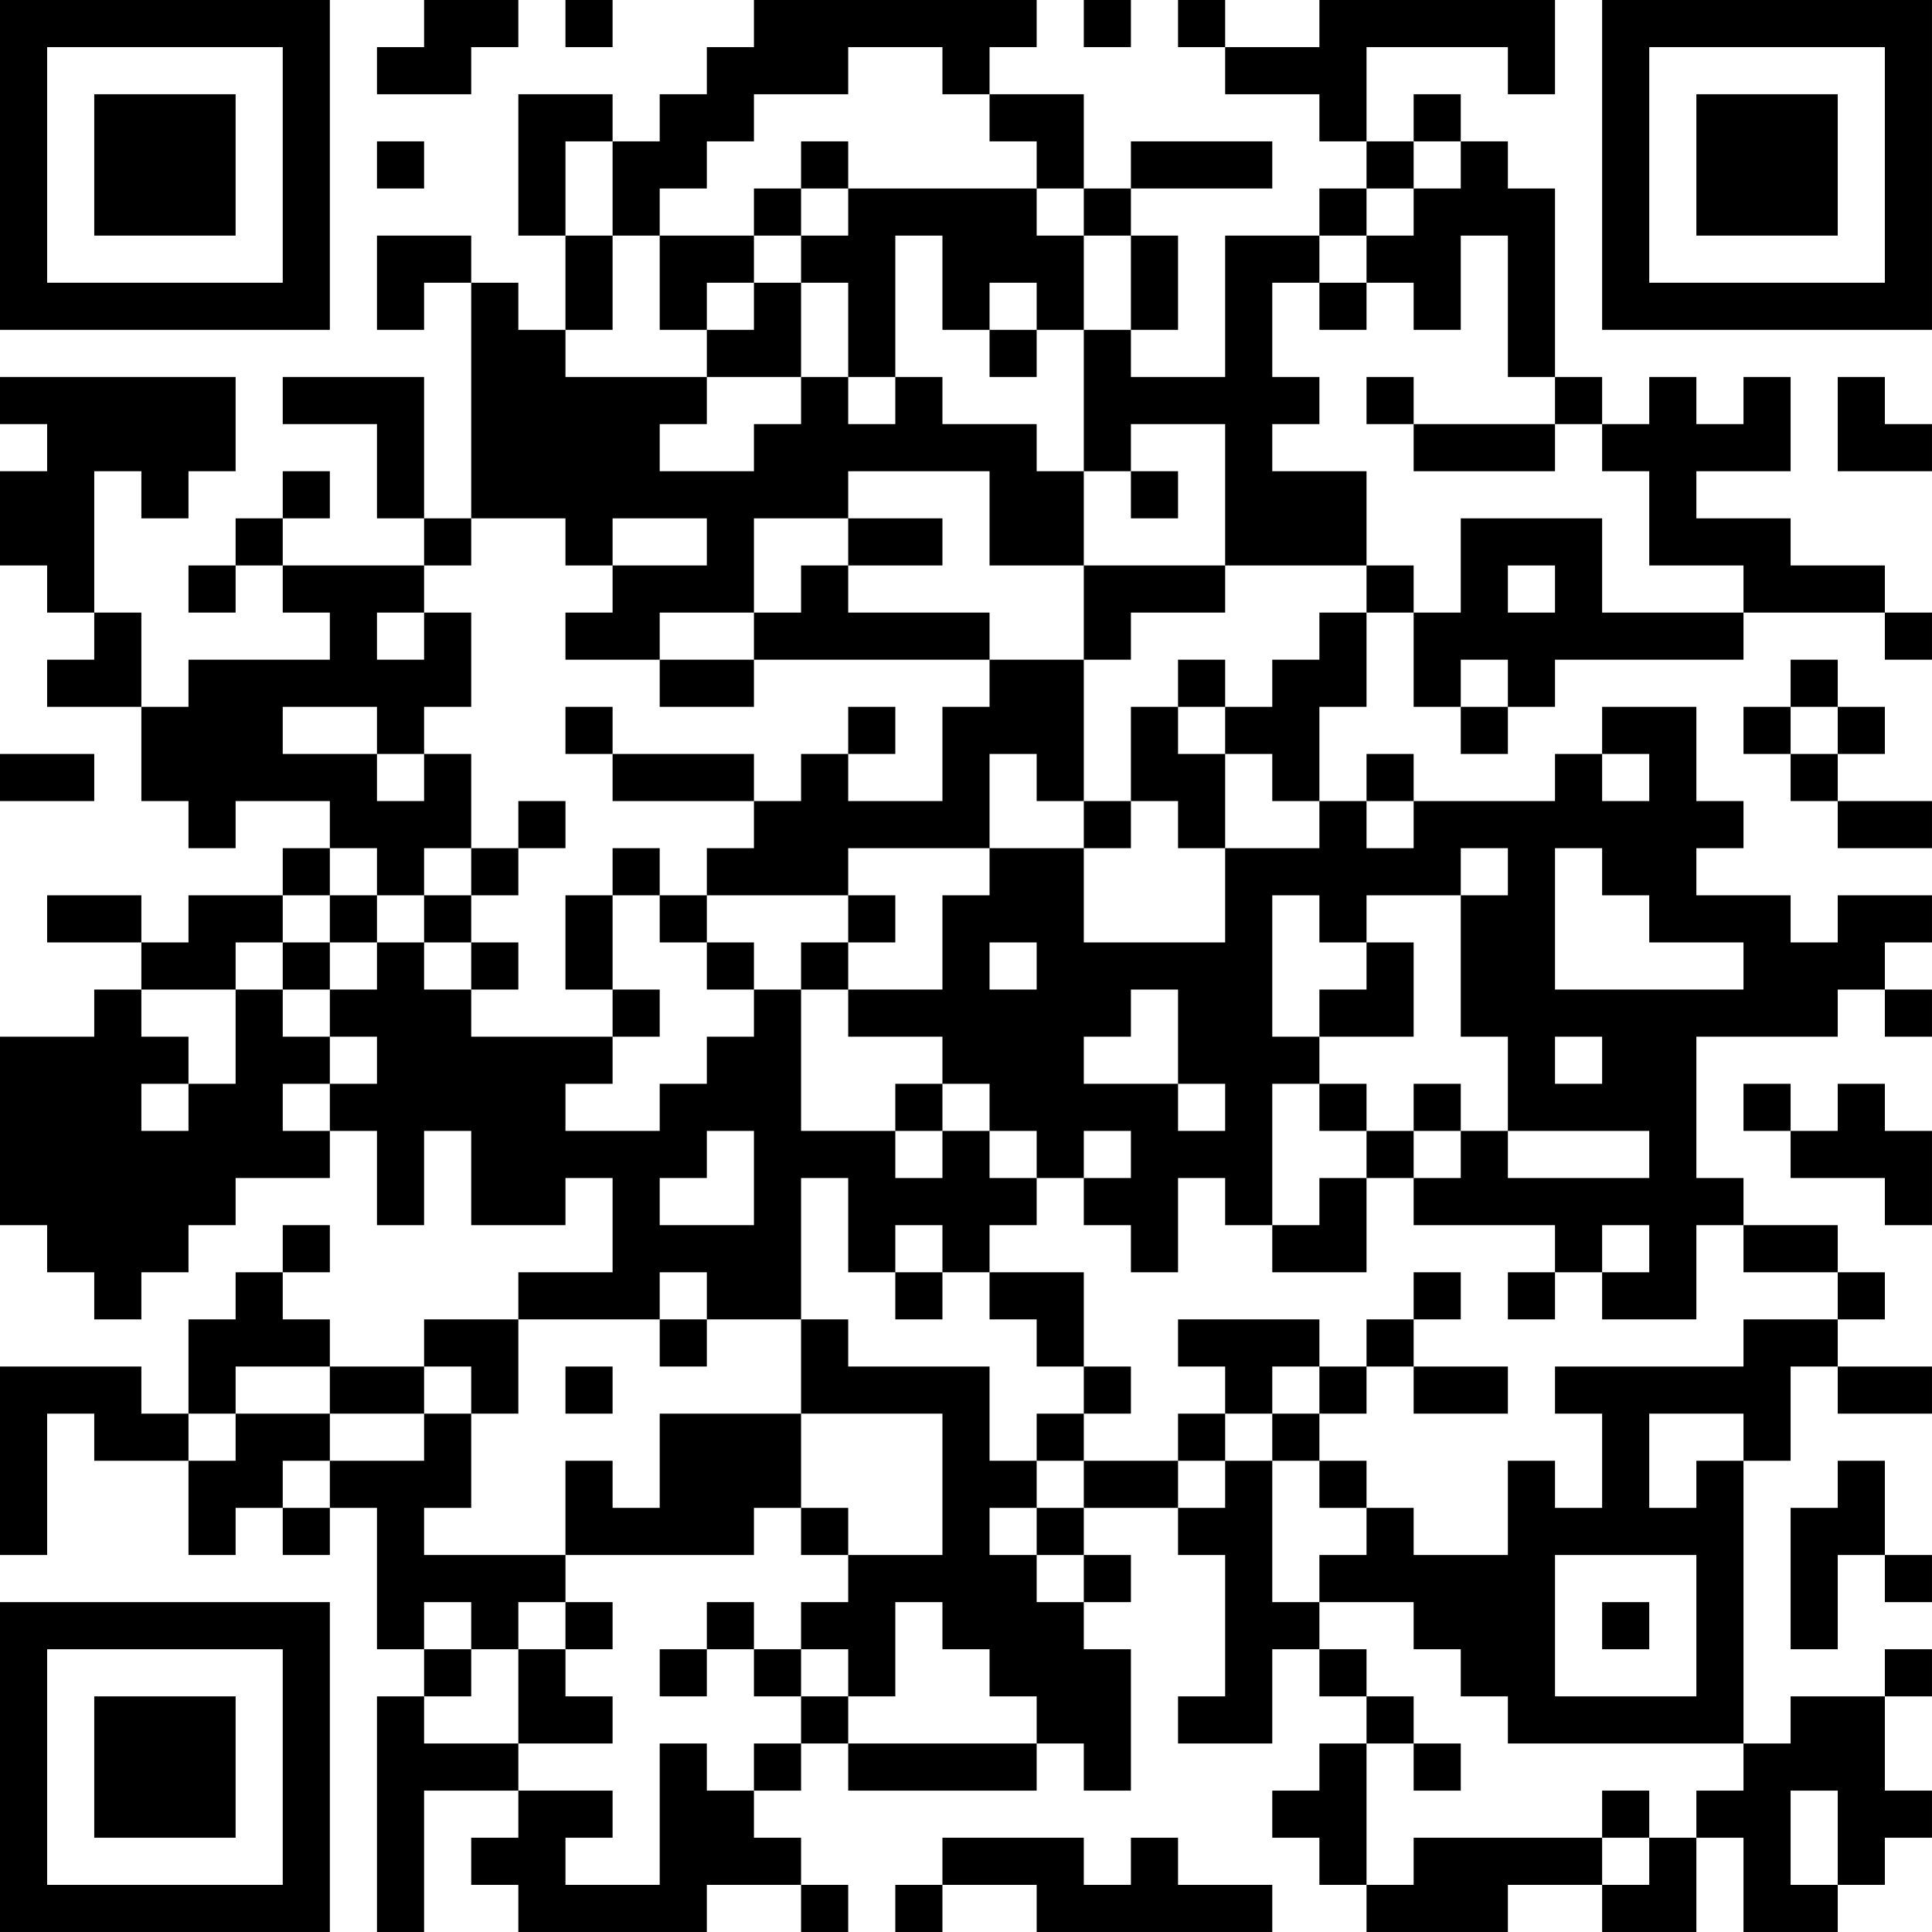 <?xml version="1.0" encoding="UTF-8"?>
<svg xmlns="http://www.w3.org/2000/svg" version="1.1" width="400" height="400" viewBox="0 0 400 400"><rect x="0" y="0" width="400" height="400" fill="#ffffff"/><g transform="scale(9.756)"><g transform="translate(0,0)"><path fill-rule="evenodd" d="M9 0L9 1L8 1L8 2L10 2L10 1L11 1L11 0ZM12 0L12 1L13 1L13 0ZM16 0L16 1L15 1L15 2L14 2L14 3L13 3L13 2L11 2L11 5L12 5L12 7L11 7L11 6L10 6L10 5L8 5L8 7L9 7L9 6L10 6L10 11L9 11L9 8L6 8L6 9L8 9L8 11L9 11L9 12L6 12L6 11L7 11L7 10L6 10L6 11L5 11L5 12L4 12L4 13L5 13L5 12L6 12L6 13L7 13L7 14L4 14L4 15L3 15L3 13L2 13L2 10L3 10L3 11L4 11L4 10L5 10L5 8L0 8L0 9L1 9L1 10L0 10L0 12L1 12L1 13L2 13L2 14L1 14L1 15L3 15L3 17L4 17L4 18L5 18L5 17L7 17L7 18L6 18L6 19L4 19L4 20L3 20L3 19L1 19L1 20L3 20L3 21L2 21L2 22L0 22L0 26L1 26L1 27L2 27L2 28L3 28L3 27L4 27L4 26L5 26L5 25L7 25L7 24L8 24L8 26L9 26L9 24L10 24L10 26L12 26L12 25L13 25L13 27L11 27L11 28L9 28L9 29L7 29L7 28L6 28L6 27L7 27L7 26L6 26L6 27L5 27L5 28L4 28L4 30L3 30L3 29L0 29L0 33L1 33L1 30L2 30L2 31L4 31L4 33L5 33L5 32L6 32L6 33L7 33L7 32L8 32L8 35L9 35L9 36L8 36L8 41L9 41L9 38L11 38L11 39L10 39L10 40L11 40L11 41L15 41L15 40L17 40L17 41L18 41L18 40L17 40L17 39L16 39L16 38L17 38L17 37L18 37L18 38L22 38L22 37L23 37L23 38L24 38L24 35L23 35L23 34L24 34L24 33L23 33L23 32L25 32L25 33L26 33L26 36L25 36L25 37L27 37L27 35L28 35L28 36L29 36L29 37L28 37L28 38L27 38L27 39L28 39L28 40L29 40L29 41L32 41L32 40L34 40L34 41L36 41L36 39L37 39L37 41L39 41L39 40L40 40L40 39L41 39L41 38L40 38L40 36L41 36L41 35L40 35L40 36L38 36L38 37L37 37L37 31L38 31L38 29L39 29L39 30L41 30L41 29L39 29L39 28L40 28L40 27L39 27L39 26L37 26L37 25L36 25L36 22L39 22L39 21L40 21L40 22L41 22L41 21L40 21L40 20L41 20L41 19L39 19L39 20L38 20L38 19L36 19L36 18L37 18L37 17L36 17L36 15L34 15L34 16L33 16L33 17L30 17L30 16L29 16L29 17L28 17L28 15L29 15L29 13L30 13L30 15L31 15L31 16L32 16L32 15L33 15L33 14L37 14L37 13L40 13L40 14L41 14L41 13L40 13L40 12L38 12L38 11L36 11L36 10L38 10L38 8L37 8L37 9L36 9L36 8L35 8L35 9L34 9L34 8L33 8L33 4L32 4L32 3L31 3L31 2L30 2L30 3L29 3L29 1L32 1L32 2L33 2L33 0L28 0L28 1L26 1L26 0L25 0L25 1L26 1L26 2L28 2L28 3L29 3L29 4L28 4L28 5L26 5L26 8L24 8L24 7L25 7L25 5L24 5L24 4L27 4L27 3L24 3L24 4L23 4L23 2L21 2L21 1L22 1L22 0ZM23 0L23 1L24 1L24 0ZM18 1L18 2L16 2L16 3L15 3L15 4L14 4L14 5L13 5L13 3L12 3L12 5L13 5L13 7L12 7L12 8L15 8L15 9L14 9L14 10L16 10L16 9L17 9L17 8L18 8L18 9L19 9L19 8L20 8L20 9L22 9L22 10L23 10L23 12L21 12L21 10L18 10L18 11L16 11L16 13L14 13L14 14L12 14L12 13L13 13L13 12L15 12L15 11L13 11L13 12L12 12L12 11L10 11L10 12L9 12L9 13L8 13L8 14L9 14L9 13L10 13L10 15L9 15L9 16L8 16L8 15L6 15L6 16L8 16L8 17L9 17L9 16L10 16L10 18L9 18L9 19L8 19L8 18L7 18L7 19L6 19L6 20L5 20L5 21L3 21L3 22L4 22L4 23L3 23L3 24L4 24L4 23L5 23L5 21L6 21L6 22L7 22L7 23L6 23L6 24L7 24L7 23L8 23L8 22L7 22L7 21L8 21L8 20L9 20L9 21L10 21L10 22L13 22L13 23L12 23L12 24L14 24L14 23L15 23L15 22L16 22L16 21L17 21L17 24L19 24L19 25L20 25L20 24L21 24L21 25L22 25L22 26L21 26L21 27L20 27L20 26L19 26L19 27L18 27L18 25L17 25L17 28L15 28L15 27L14 27L14 28L11 28L11 30L10 30L10 29L9 29L9 30L7 30L7 29L5 29L5 30L4 30L4 31L5 31L5 30L7 30L7 31L6 31L6 32L7 32L7 31L9 31L9 30L10 30L10 32L9 32L9 33L12 33L12 34L11 34L11 35L10 35L10 34L9 34L9 35L10 35L10 36L9 36L9 37L11 37L11 38L13 38L13 39L12 39L12 40L14 40L14 37L15 37L15 38L16 38L16 37L17 37L17 36L18 36L18 37L22 37L22 36L21 36L21 35L20 35L20 34L19 34L19 36L18 36L18 35L17 35L17 34L18 34L18 33L20 33L20 30L17 30L17 28L18 28L18 29L21 29L21 31L22 31L22 32L21 32L21 33L22 33L22 34L23 34L23 33L22 33L22 32L23 32L23 31L25 31L25 32L26 32L26 31L27 31L27 34L28 34L28 35L29 35L29 36L30 36L30 37L29 37L29 40L30 40L30 39L34 39L34 40L35 40L35 39L36 39L36 38L37 38L37 37L32 37L32 36L31 36L31 35L30 35L30 34L28 34L28 33L29 33L29 32L30 32L30 33L32 33L32 31L33 31L33 32L34 32L34 30L33 30L33 29L37 29L37 28L39 28L39 27L37 27L37 26L36 26L36 28L34 28L34 27L35 27L35 26L34 26L34 27L33 27L33 26L30 26L30 25L31 25L31 24L32 24L32 25L35 25L35 24L32 24L32 22L31 22L31 19L32 19L32 18L31 18L31 19L29 19L29 20L28 20L28 19L27 19L27 22L28 22L28 23L27 23L27 26L26 26L26 25L25 25L25 27L24 27L24 26L23 26L23 25L24 25L24 24L23 24L23 25L22 25L22 24L21 24L21 23L20 23L20 22L18 22L18 21L20 21L20 19L21 19L21 18L23 18L23 20L26 20L26 18L28 18L28 17L27 17L27 16L26 16L26 15L27 15L27 14L28 14L28 13L29 13L29 12L30 12L30 13L31 13L31 11L34 11L34 13L37 13L37 12L35 12L35 10L34 10L34 9L33 9L33 8L32 8L32 5L31 5L31 7L30 7L30 6L29 6L29 5L30 5L30 4L31 4L31 3L30 3L30 4L29 4L29 5L28 5L28 6L27 6L27 8L28 8L28 9L27 9L27 10L29 10L29 12L26 12L26 9L24 9L24 10L23 10L23 7L24 7L24 5L23 5L23 4L22 4L22 3L21 3L21 2L20 2L20 1ZM8 3L8 4L9 4L9 3ZM17 3L17 4L16 4L16 5L14 5L14 7L15 7L15 8L17 8L17 6L18 6L18 8L19 8L19 5L20 5L20 7L21 7L21 8L22 8L22 7L23 7L23 5L22 5L22 4L18 4L18 3ZM17 4L17 5L16 5L16 6L15 6L15 7L16 7L16 6L17 6L17 5L18 5L18 4ZM21 6L21 7L22 7L22 6ZM28 6L28 7L29 7L29 6ZM29 8L29 9L30 9L30 10L33 10L33 9L30 9L30 8ZM39 8L39 10L41 10L41 9L40 9L40 8ZM24 10L24 11L25 11L25 10ZM18 11L18 12L17 12L17 13L16 13L16 14L14 14L14 15L16 15L16 14L21 14L21 15L20 15L20 17L18 17L18 16L19 16L19 15L18 15L18 16L17 16L17 17L16 17L16 16L13 16L13 15L12 15L12 16L13 16L13 17L16 17L16 18L15 18L15 19L14 19L14 18L13 18L13 19L12 19L12 21L13 21L13 22L14 22L14 21L13 21L13 19L14 19L14 20L15 20L15 21L16 21L16 20L15 20L15 19L18 19L18 20L17 20L17 21L18 21L18 20L19 20L19 19L18 19L18 18L21 18L21 16L22 16L22 17L23 17L23 18L24 18L24 17L25 17L25 18L26 18L26 16L25 16L25 15L26 15L26 14L25 14L25 15L24 15L24 17L23 17L23 14L24 14L24 13L26 13L26 12L23 12L23 14L21 14L21 13L18 13L18 12L20 12L20 11ZM32 12L32 13L33 13L33 12ZM31 14L31 15L32 15L32 14ZM38 14L38 15L37 15L37 16L38 16L38 17L39 17L39 18L41 18L41 17L39 17L39 16L40 16L40 15L39 15L39 14ZM38 15L38 16L39 16L39 15ZM0 16L0 17L2 17L2 16ZM34 16L34 17L35 17L35 16ZM11 17L11 18L10 18L10 19L9 19L9 20L10 20L10 21L11 21L11 20L10 20L10 19L11 19L11 18L12 18L12 17ZM29 17L29 18L30 18L30 17ZM33 18L33 21L37 21L37 20L35 20L35 19L34 19L34 18ZM7 19L7 20L6 20L6 21L7 21L7 20L8 20L8 19ZM21 20L21 21L22 21L22 20ZM29 20L29 21L28 21L28 22L30 22L30 20ZM24 21L24 22L23 22L23 23L25 23L25 24L26 24L26 23L25 23L25 21ZM33 22L33 23L34 23L34 22ZM19 23L19 24L20 24L20 23ZM28 23L28 24L29 24L29 25L28 25L28 26L27 26L27 27L29 27L29 25L30 25L30 24L31 24L31 23L30 23L30 24L29 24L29 23ZM37 23L37 24L38 24L38 25L40 25L40 26L41 26L41 24L40 24L40 23L39 23L39 24L38 24L38 23ZM15 24L15 25L14 25L14 26L16 26L16 24ZM19 27L19 28L20 28L20 27ZM21 27L21 28L22 28L22 29L23 29L23 30L22 30L22 31L23 31L23 30L24 30L24 29L23 29L23 27ZM30 27L30 28L29 28L29 29L28 29L28 28L25 28L25 29L26 29L26 30L25 30L25 31L26 31L26 30L27 30L27 31L28 31L28 32L29 32L29 31L28 31L28 30L29 30L29 29L30 29L30 30L32 30L32 29L30 29L30 28L31 28L31 27ZM32 27L32 28L33 28L33 27ZM14 28L14 29L15 29L15 28ZM12 29L12 30L13 30L13 29ZM27 29L27 30L28 30L28 29ZM14 30L14 32L13 32L13 31L12 31L12 33L16 33L16 32L17 32L17 33L18 33L18 32L17 32L17 30ZM35 30L35 32L36 32L36 31L37 31L37 30ZM39 31L39 32L38 32L38 35L39 35L39 33L40 33L40 34L41 34L41 33L40 33L40 31ZM33 33L33 36L36 36L36 33ZM12 34L12 35L11 35L11 37L13 37L13 36L12 36L12 35L13 35L13 34ZM15 34L15 35L14 35L14 36L15 36L15 35L16 35L16 36L17 36L17 35L16 35L16 34ZM34 34L34 35L35 35L35 34ZM30 37L30 38L31 38L31 37ZM34 38L34 39L35 39L35 38ZM38 38L38 40L39 40L39 38ZM20 39L20 40L19 40L19 41L20 41L20 40L22 40L22 41L27 41L27 40L25 40L25 39L24 39L24 40L23 40L23 39ZM0 0L0 7L7 7L7 0ZM1 1L1 6L6 6L6 1ZM2 2L2 5L5 5L5 2ZM34 0L34 7L41 7L41 0ZM35 1L35 6L40 6L40 1ZM36 2L36 5L39 5L39 2ZM0 34L0 41L7 41L7 34ZM1 35L1 40L6 40L6 35ZM2 36L2 39L5 39L5 36Z" fill="#000000"/></g></g></svg>
